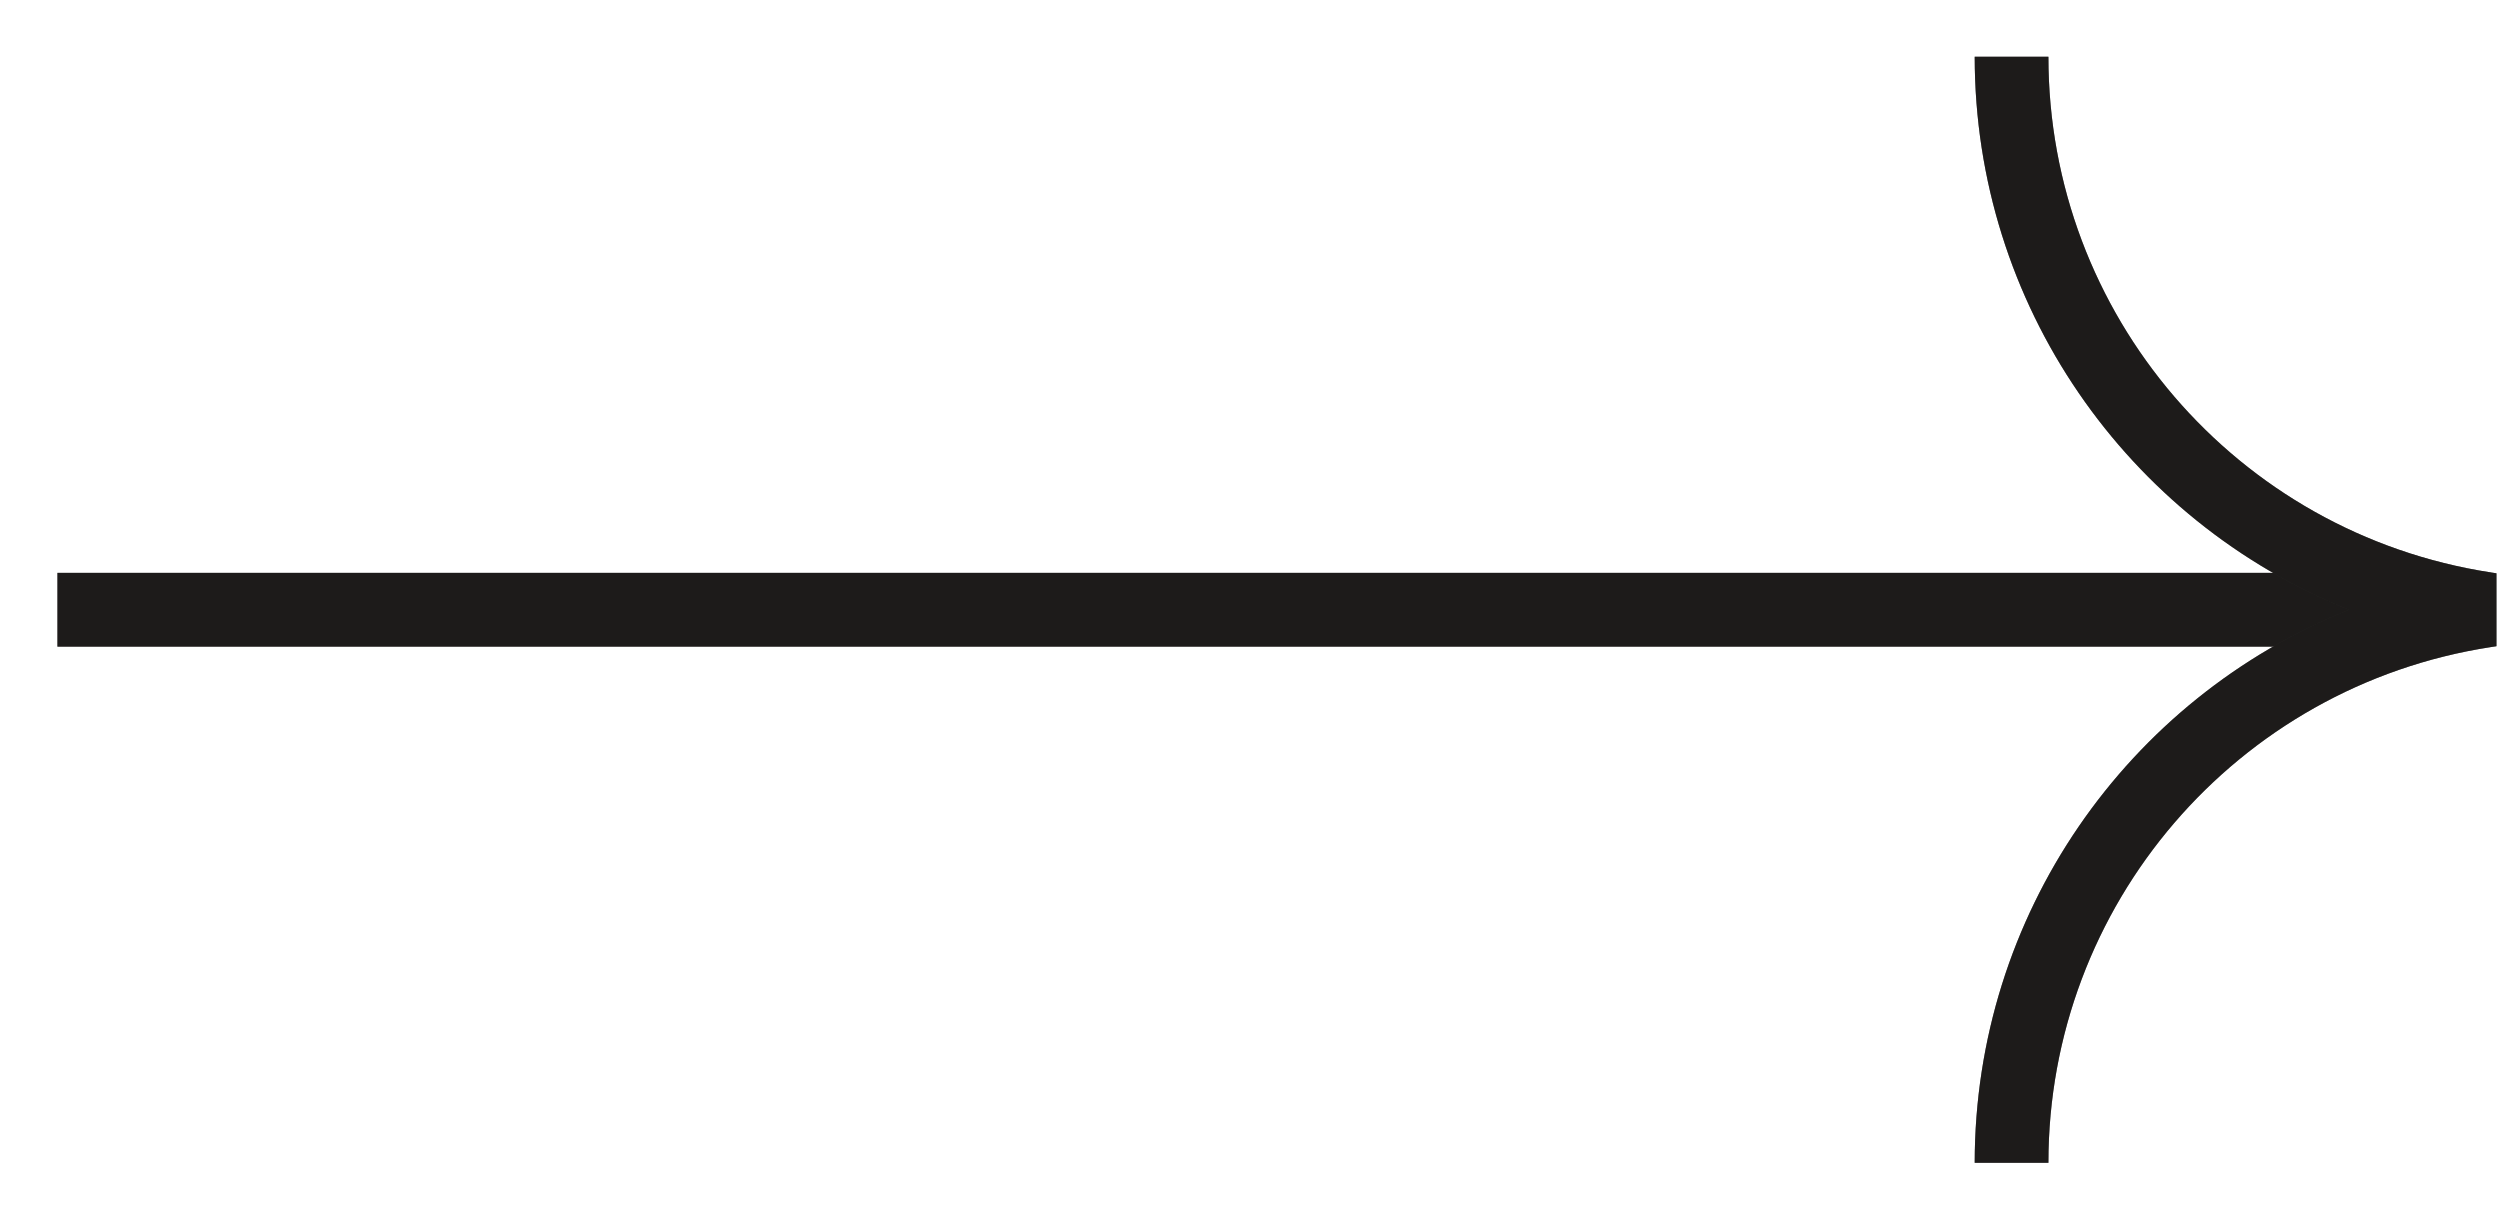 <svg width="41" height="20" viewBox="0 0 41 20" fill="none" xmlns="http://www.w3.org/2000/svg">
<path d="M0.942 10.605H40.85V9.395H0.942V10.605Z" fill="#383533"/>
<path d="M0.942 10.605H40.85V9.395H0.942V10.605Z" fill="black" fill-opacity="0.2"/>
<path d="M0.942 10.605H40.85V9.395H0.942V10.605Z" fill="black" fill-opacity="0.2"/>
<path d="M0.942 10.605H40.85V9.395H0.942V10.605Z" fill="black" fill-opacity="0.2"/>
<path d="M32.385 0.93C32.385 4.994 34.885 8.546 38.525 10C34.885 11.454 32.385 15.006 32.385 19.07H33.594C33.594 14.846 36.676 11.254 40.851 10.612L40.942 10.598V9.402L40.851 9.388C36.676 8.746 33.594 5.154 33.594 0.93H32.385Z" fill="#383533"/>
<path d="M32.385 0.93C32.385 4.994 34.885 8.546 38.525 10C34.885 11.454 32.385 15.006 32.385 19.07H33.594C33.594 14.846 36.676 11.254 40.851 10.612L40.942 10.598V9.402L40.851 9.388C36.676 8.746 33.594 5.154 33.594 0.93H32.385Z" fill="black" fill-opacity="0.2"/>
<path d="M32.385 0.93C32.385 4.994 34.885 8.546 38.525 10C34.885 11.454 32.385 15.006 32.385 19.07H33.594C33.594 14.846 36.676 11.254 40.851 10.612L40.942 10.598V9.402L40.851 9.388C36.676 8.746 33.594 5.154 33.594 0.93H32.385Z" fill="black" fill-opacity="0.2"/>
<path d="M32.385 0.93C32.385 4.994 34.885 8.546 38.525 10C34.885 11.454 32.385 15.006 32.385 19.07H33.594C33.594 14.846 36.676 11.254 40.851 10.612L40.942 10.598V9.402L40.851 9.388C36.676 8.746 33.594 5.154 33.594 0.93H32.385Z" fill="black" fill-opacity="0.2"/>
</svg>
